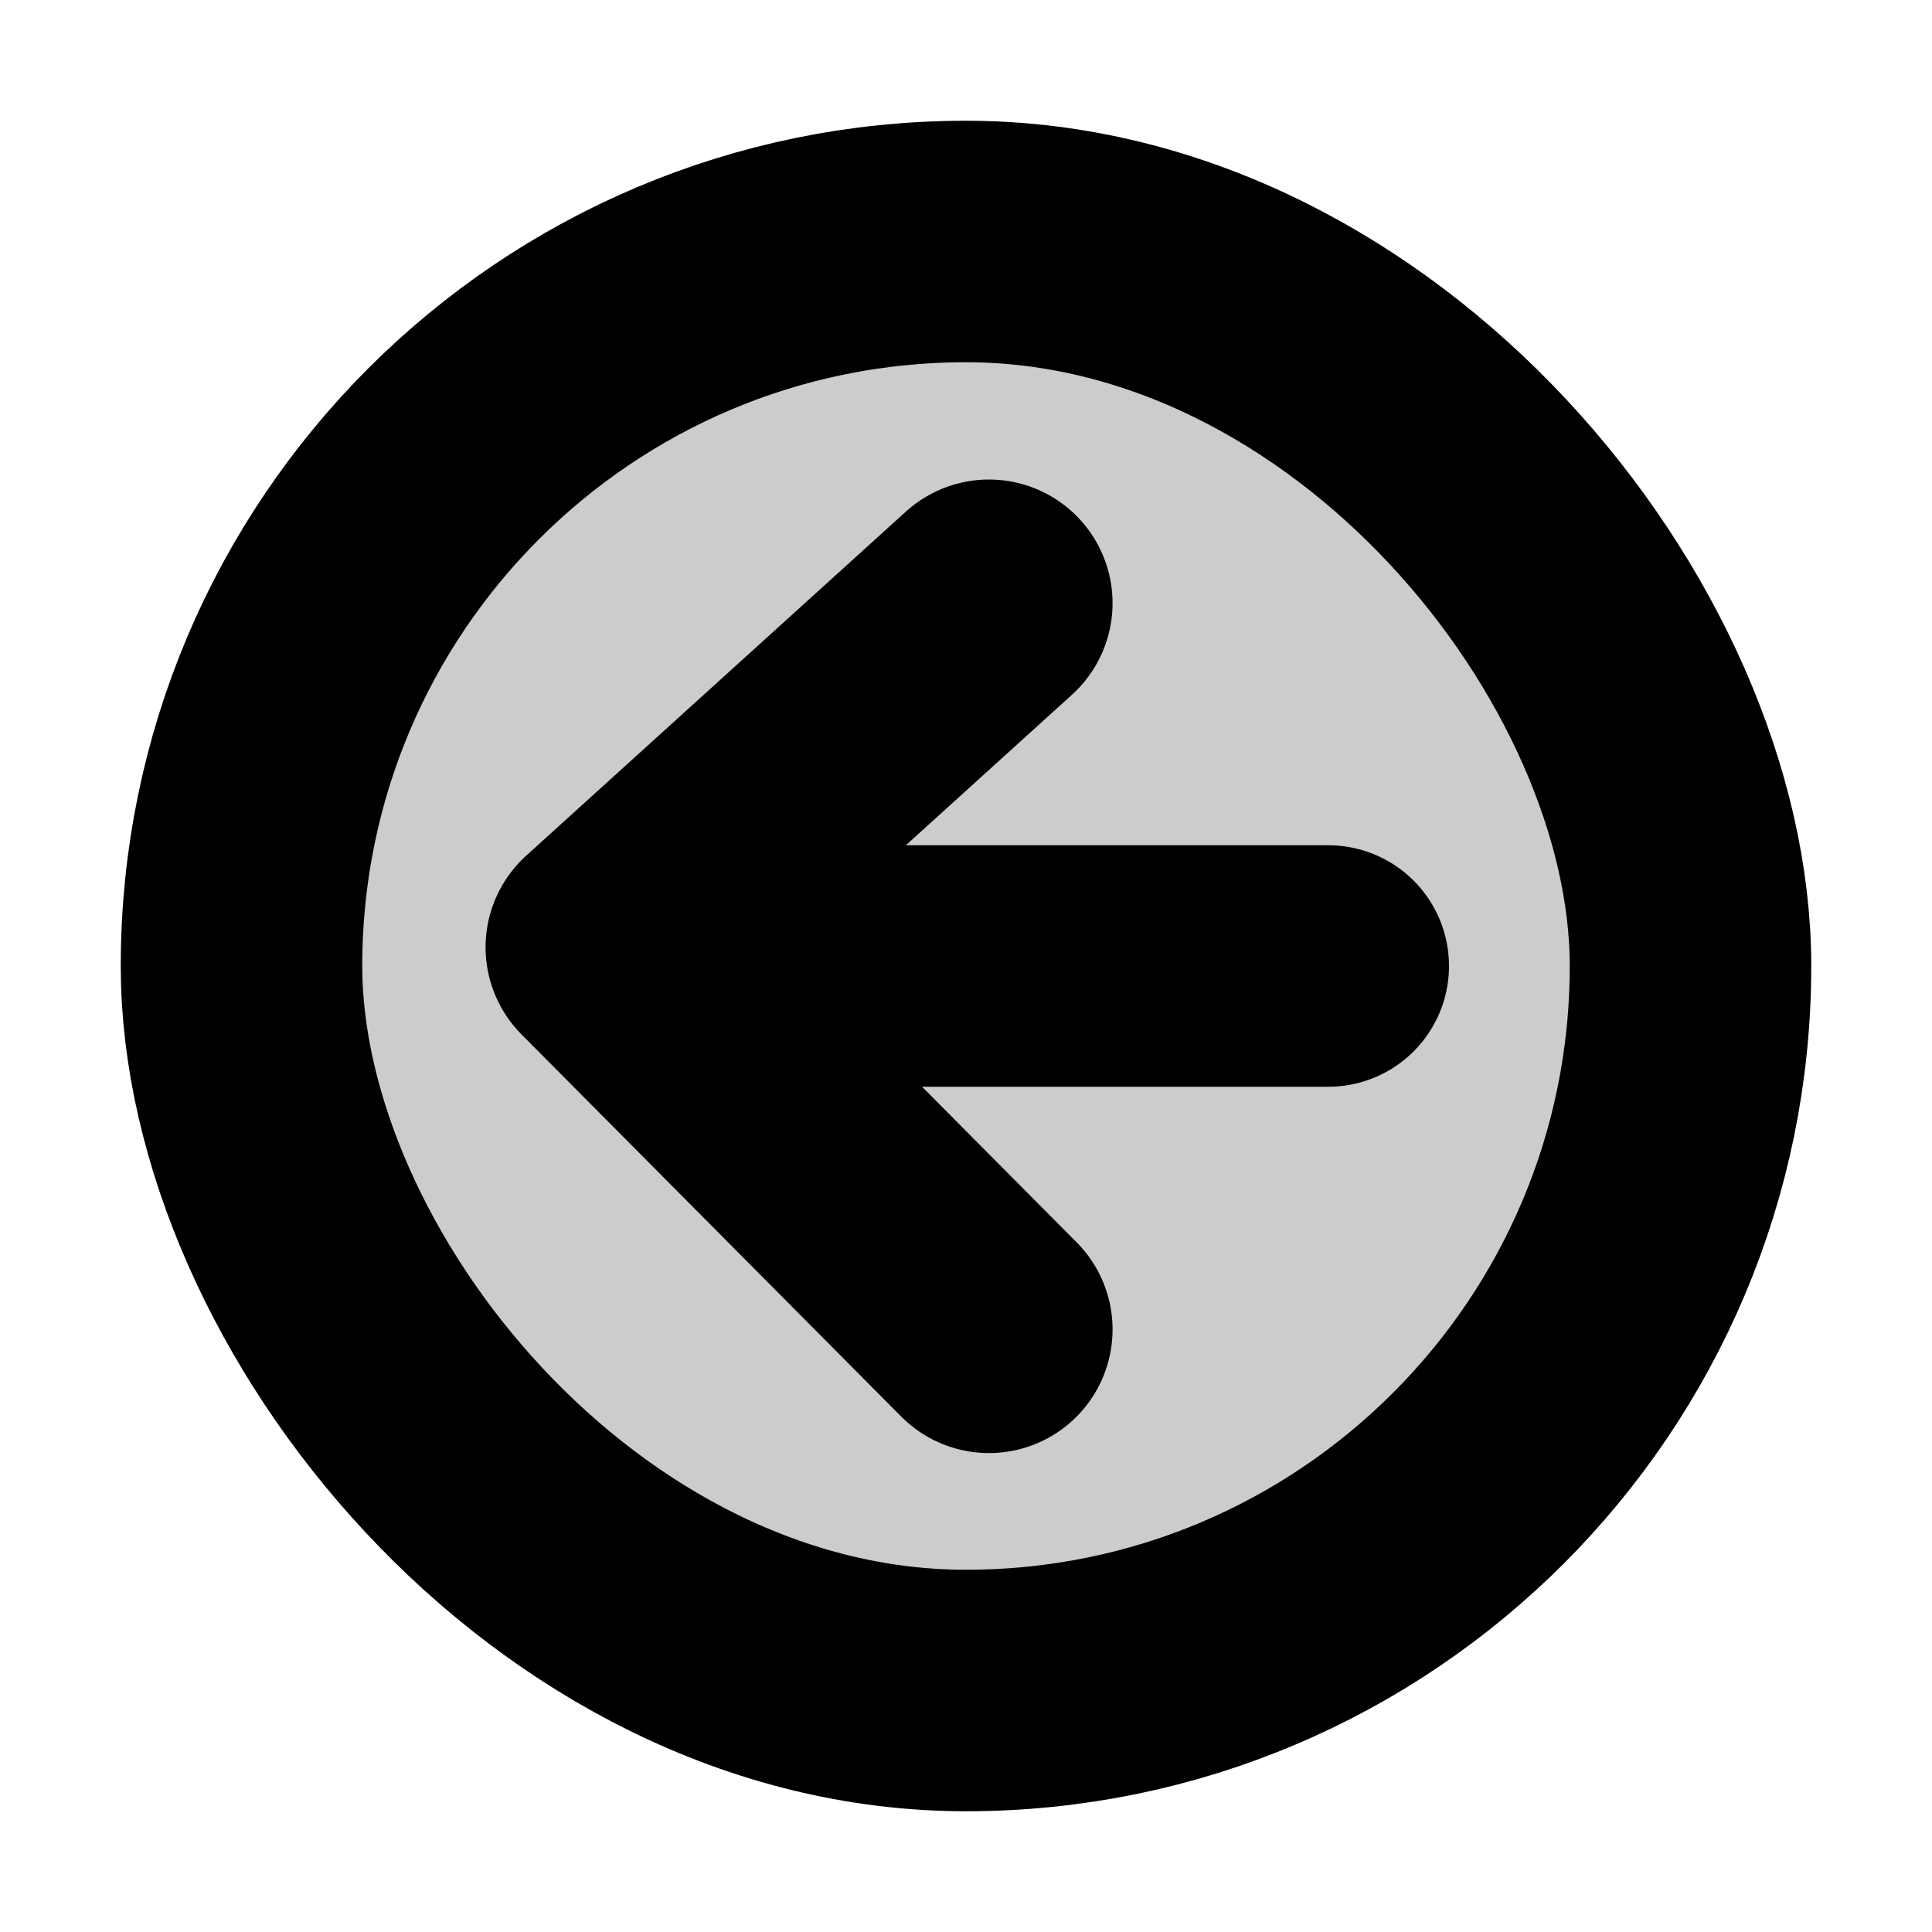 <?xml version="1.0" ?>

<svg width="800px" height="800px" viewBox="0 0 64 64" data-name="Icon Set - Black" id="Icon_Set_-_Black" xmlns="http://www.w3.org/2000/svg">
<defs>
<style>.cls-1,.cls-2{fill:#ccc;}.cls-1,.cls-2,.cls-3{stroke:#000000;stroke-linecap:round;stroke-linejoin:round;}.cls-1,.cls-3{stroke-width:8px;}.cls-2{stroke-width:8.19px;}.cls-3{fill:none;}</style>
</defs>
<g data-name="Left Arrow" id="Left_Arrow">
<g data-name="Right Arrow" id="Right_Arrow">
<rect class="cls-1" height="48" rx="24" width="48" x="8" y="8"/>
</g>
<polyline class="cls-2" points="32.76 19.98 20.18 31.38 32.76 44.04"/>
<line class="cls-3" x1="44" x2="22" y1="32" y2="32"/>
</g>
</svg>